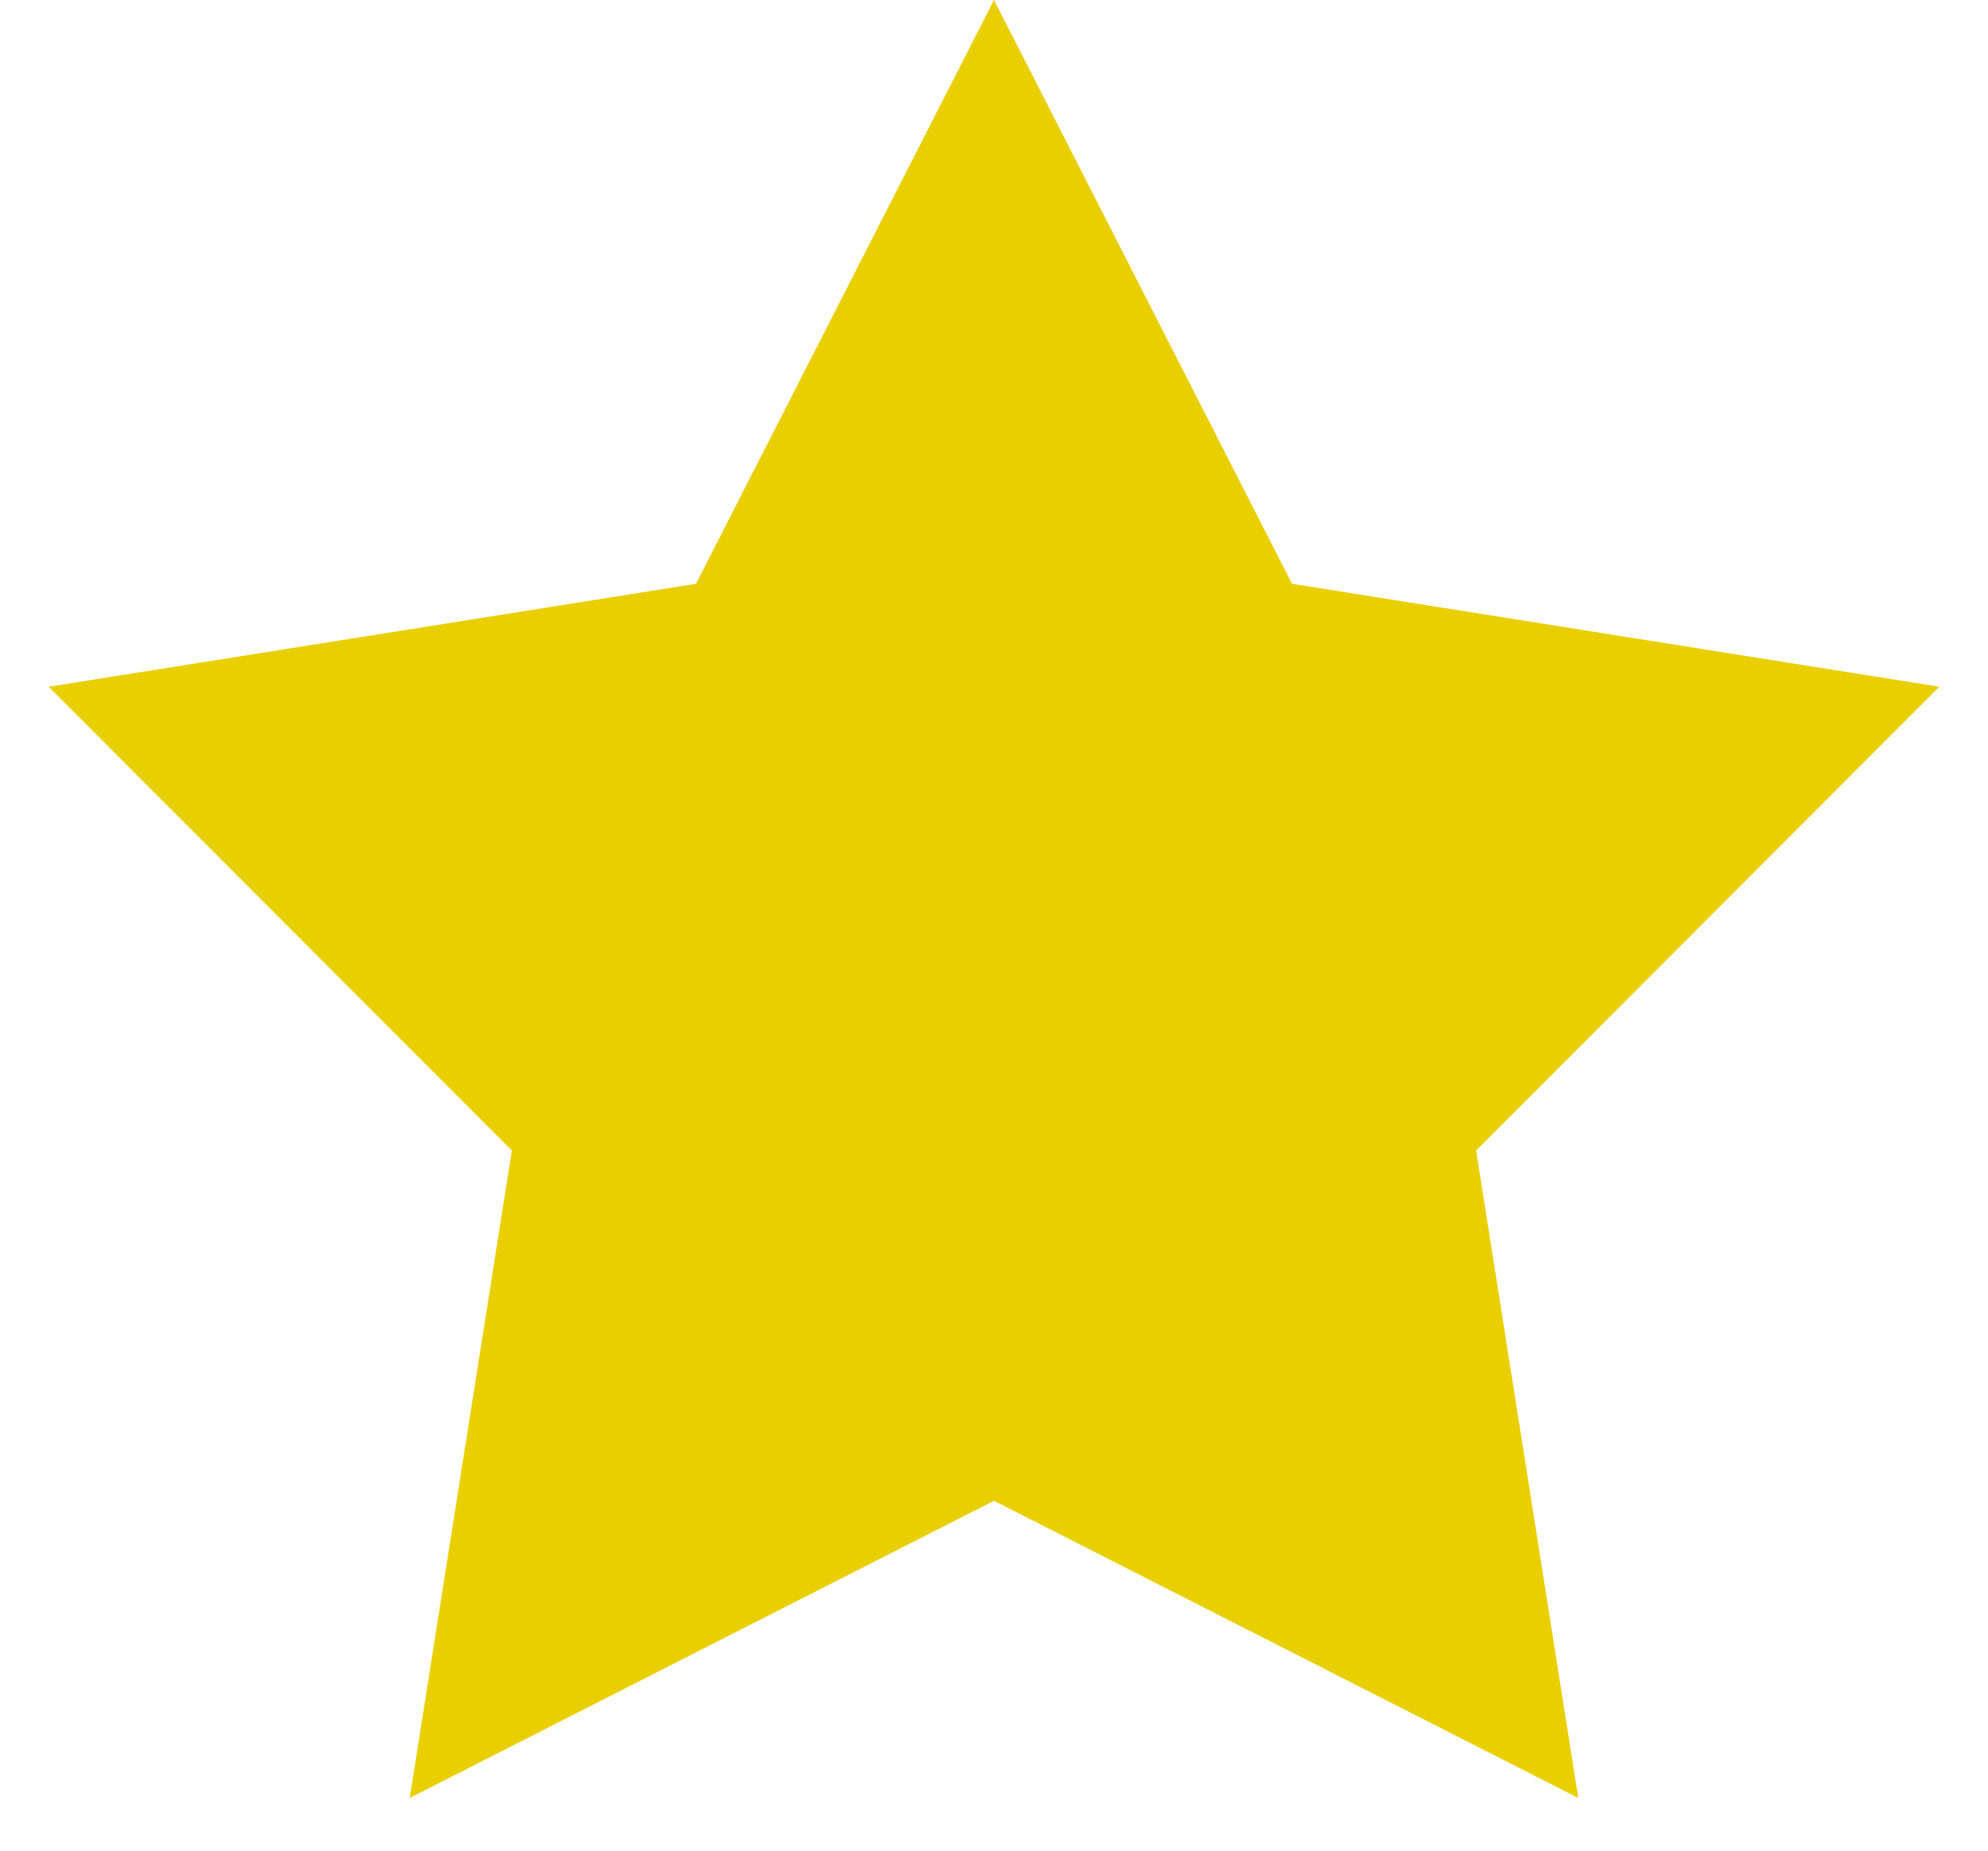 <?xml version="1.0" encoding="UTF-8"?> <svg xmlns="http://www.w3.org/2000/svg" width="29" height="27" viewBox="0 0 29 27" fill="none"><path d="M14.5 0L18.847 8.517L28.29 10.019L21.533 16.785L23.023 26.231L14.5 21.895L5.977 26.231L7.467 16.785L0.71 10.019L10.153 8.517L14.5 0Z" fill="#EACF00"></path></svg> 